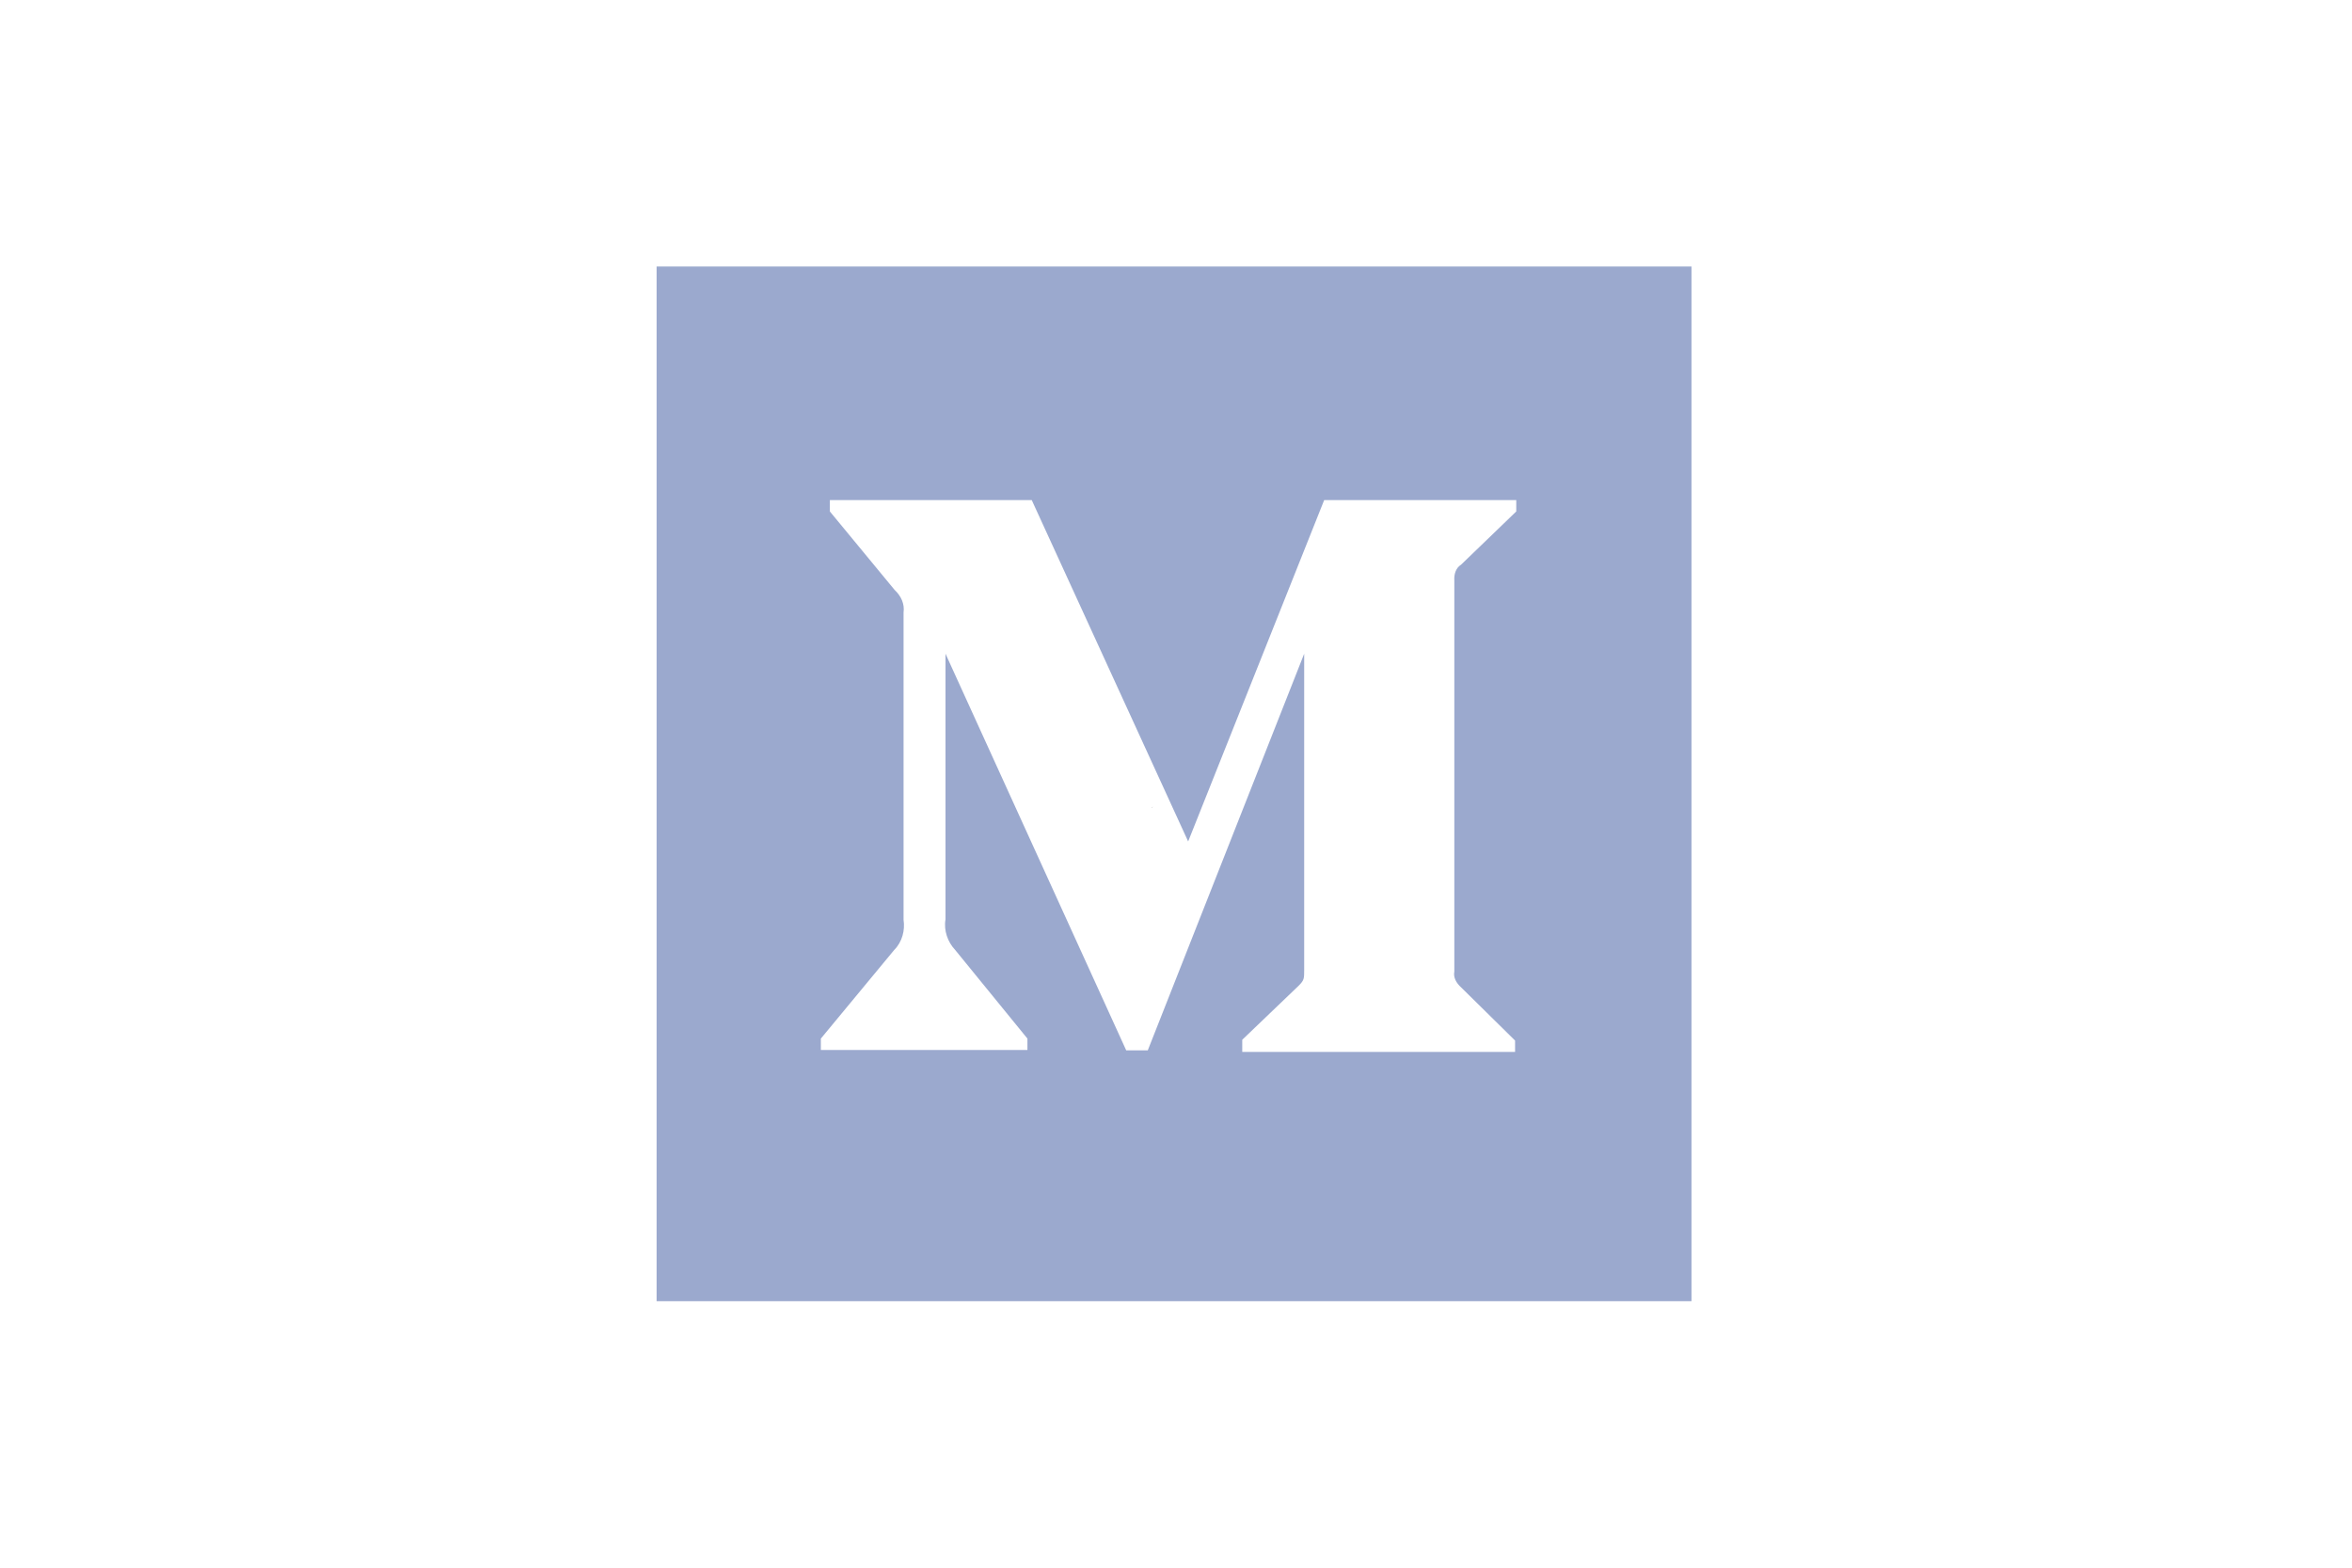<?xml version="1.0" encoding="utf-8"?>
<!-- Generator: Adobe Illustrator 26.0.1, SVG Export Plug-In . SVG Version: 6.00 Build 0)  -->
<svg version="1.1" id="Layer_1" xmlns="http://www.w3.org/2000/svg" xmlns:xlink="http://www.w3.org/1999/xlink" x="0px" y="0px"
	 viewBox="0 0 600 400" style="enable-background:new 0 0 600 400;" xml:space="preserve">
<style type="text/css">
	.st0{fill-rule:evenodd;clip-rule:evenodd;fill:#9BA9CE;}
	.st1{fill-rule:evenodd;clip-rule:evenodd;fill:#999999;}
	.st2{fill:#9BA9CE;}
</style>
<polygon class="st0" points="339.3,157.9 339.3,157.9 339.4,157.9 339.4,157.9 "/>
<path class="st0" d="M312.9,149.9c-0.1,0.1-0.2,0.3-0.3,0.4C312.6,150.2,312.7,150.1,312.9,149.9L312.9,149.9z M319.9,142.6
	L319.9,142.6L319.9,142.6L319.9,142.6L319.9,142.6z M323.1,139.6L323.1,139.6l-0.3,0.3L323.1,139.6L323.1,139.6z M326.4,136.6
	L326.4,136.6L326.4,136.6L326.4,136.6L326.4,136.6z"/>
<polygon class="st1" points="300,200 300,200 300,200 "/>
<path class="st1" d="M294.1,205.8c-0.1,0.1-0.2,0.3-0.3,0.4C293.8,206,293.9,206,294.1,205.8L294.1,205.8z M300.4,199.2L300.4,199.2
	L300.4,199.2L300.4,199.2L300.4,199.2z M303.2,196.5L303.2,196.5l-0.3,0.3L303.2,196.5L303.2,196.5z M306.2,193.9L306.2,193.9
	L306.2,193.9L306.2,193.9L306.2,193.9z"/>
<polygon class="st0" points="342,155.1 342,155.1 342.1,155.1 342.1,155.1 "/>
<path class="st0" d="M313.8,146.5c-0.1,0.1-0.2,0.4-0.4,0.5C313.5,146.9,313.6,146.8,313.8,146.5L313.8,146.5z M321.3,138.7
	L321.3,138.7L321.3,138.7L321.3,138.7L321.3,138.7z M324.7,135.5L324.7,135.5l-0.4,0.4L324.7,135.5L324.7,135.5z M328.2,132.3
	L328.2,132.3L328.2,132.3L328.2,132.3L328.2,132.3z"/>
<path class="st2" d="M167.5,68v264h264V68H167.5z M386.8,130.5l-14.1,13.6c-1.3,0.8-1.8,2.4-1.7,4v99.8c-0.3,1.5,0.5,2.9,1.7,4
	l13.8,13.6v2.9h-69.6v-3.1l14.4-13.8c1.4-1.4,1.4-1.8,1.4-4v-80.7l-39.9,101.2h-5.5l-46.1-101.2v67.8c-0.5,2.8,0.6,5.8,2.4,7.7
	l18.5,22.7v2.9h-52.7V265l18.7-22.6c2.1-2.1,2.8-5.1,2.4-7.7v-78.4c0.3-2.2-0.6-4.2-2.3-5.8l-16.5-20v-2.9h51.5l39.9,87.1l34.7-87.1
	h49L386.8,130.5L386.8,130.5z"/>
</svg>

